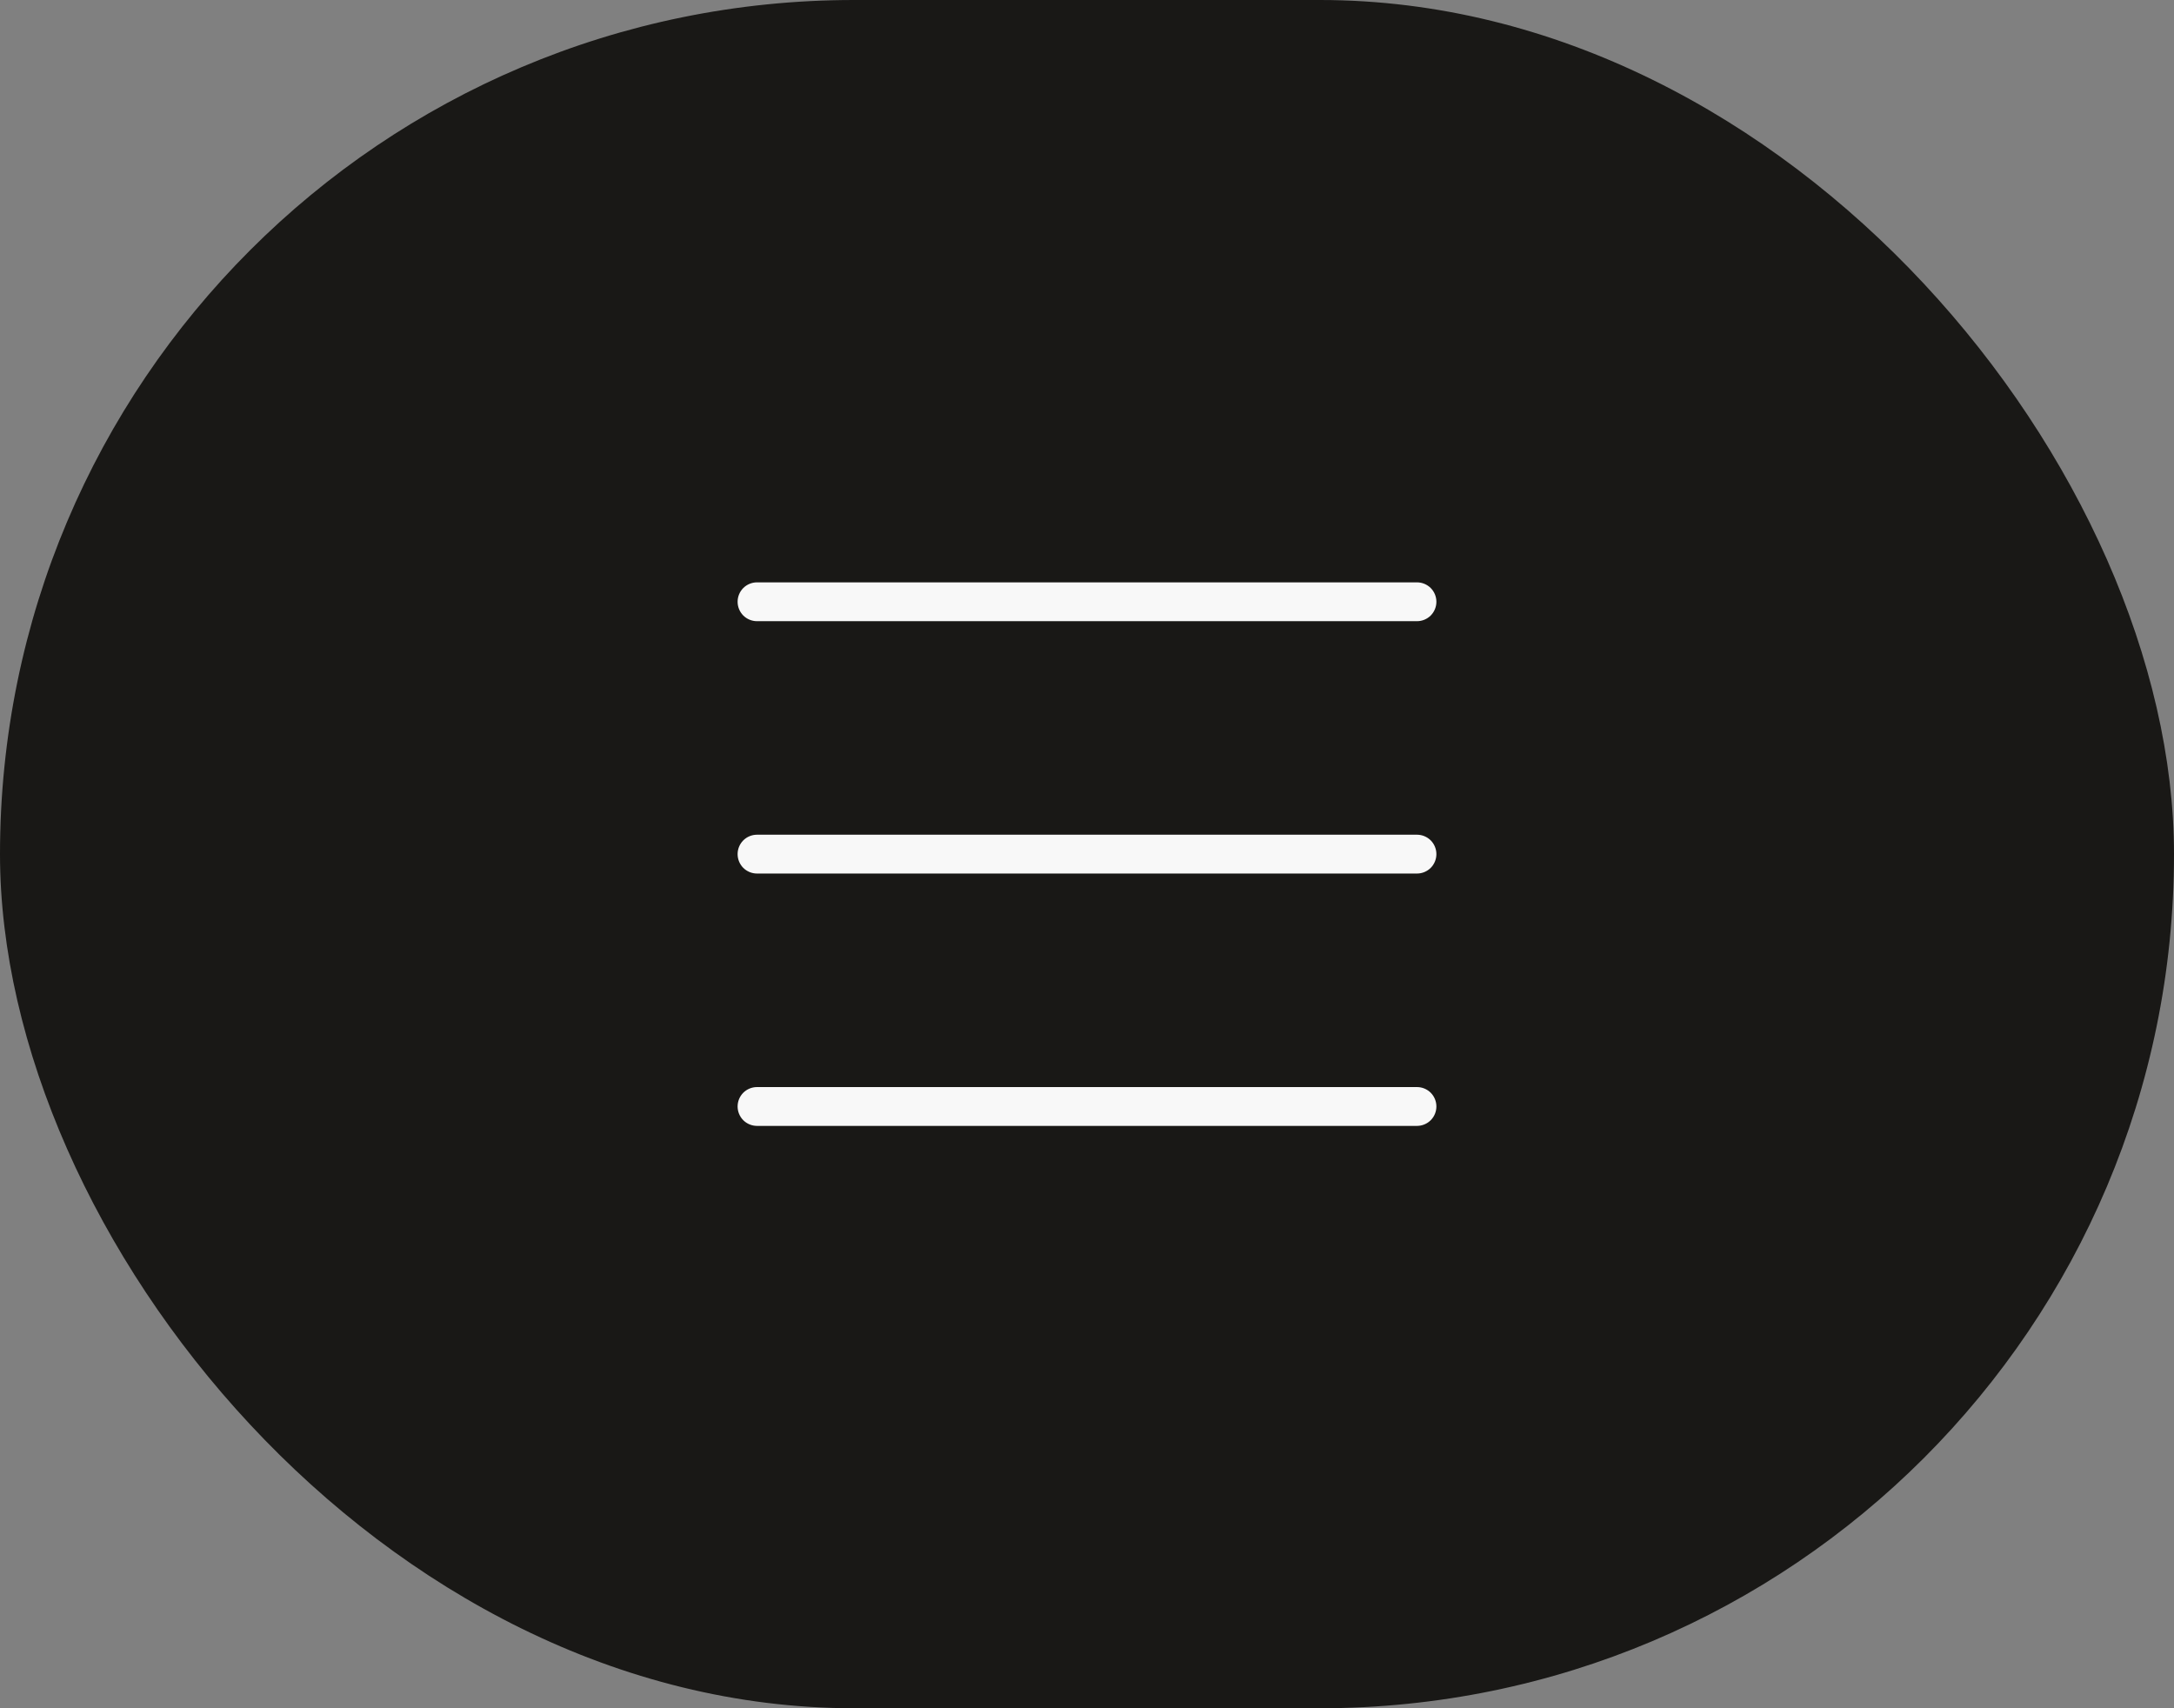 <?xml version="1.0" encoding="UTF-8"?> <svg xmlns="http://www.w3.org/2000/svg" width="56" height="44" viewBox="0 0 56 44" fill="none"><rect x="0" y="0" width="56" height="44" fill="#808080" stroke="none"/><rect width="56" height="44" rx="22" fill="#191816"></rect><path fill-rule="evenodd" clip-rule="evenodd" d="M19 15.5C19 15.367 19.053 15.24 19.146 15.146C19.24 15.053 19.367 15 19.5 15H36.5C36.633 15 36.76 15.053 36.854 15.146C36.947 15.24 37 15.367 37 15.5C37 15.633 36.947 15.76 36.854 15.854C36.76 15.947 36.633 16 36.5 16H19.5C19.367 16 19.24 15.947 19.146 15.854C19.053 15.76 19 15.633 19 15.5ZM19 22C19 21.867 19.053 21.74 19.146 21.646C19.24 21.553 19.367 21.5 19.5 21.5H36.5C36.633 21.5 36.76 21.553 36.854 21.646C36.947 21.74 37 21.867 37 22C37 22.133 36.947 22.26 36.854 22.354C36.76 22.447 36.633 22.5 36.5 22.5H19.5C19.367 22.5 19.24 22.447 19.146 22.354C19.053 22.26 19 22.133 19 22ZM19 28.5C19 28.367 19.053 28.24 19.146 28.146C19.24 28.053 19.367 28 19.5 28H36.5C36.633 28 36.76 28.053 36.854 28.146C36.947 28.24 37 28.367 37 28.5C37 28.633 36.947 28.76 36.854 28.854C36.76 28.947 36.633 29 36.5 29H19.5C19.367 29 19.24 28.947 19.146 28.854C19.053 28.76 19 28.633 19 28.5Z" fill="#F8F8F8"></path></svg> 